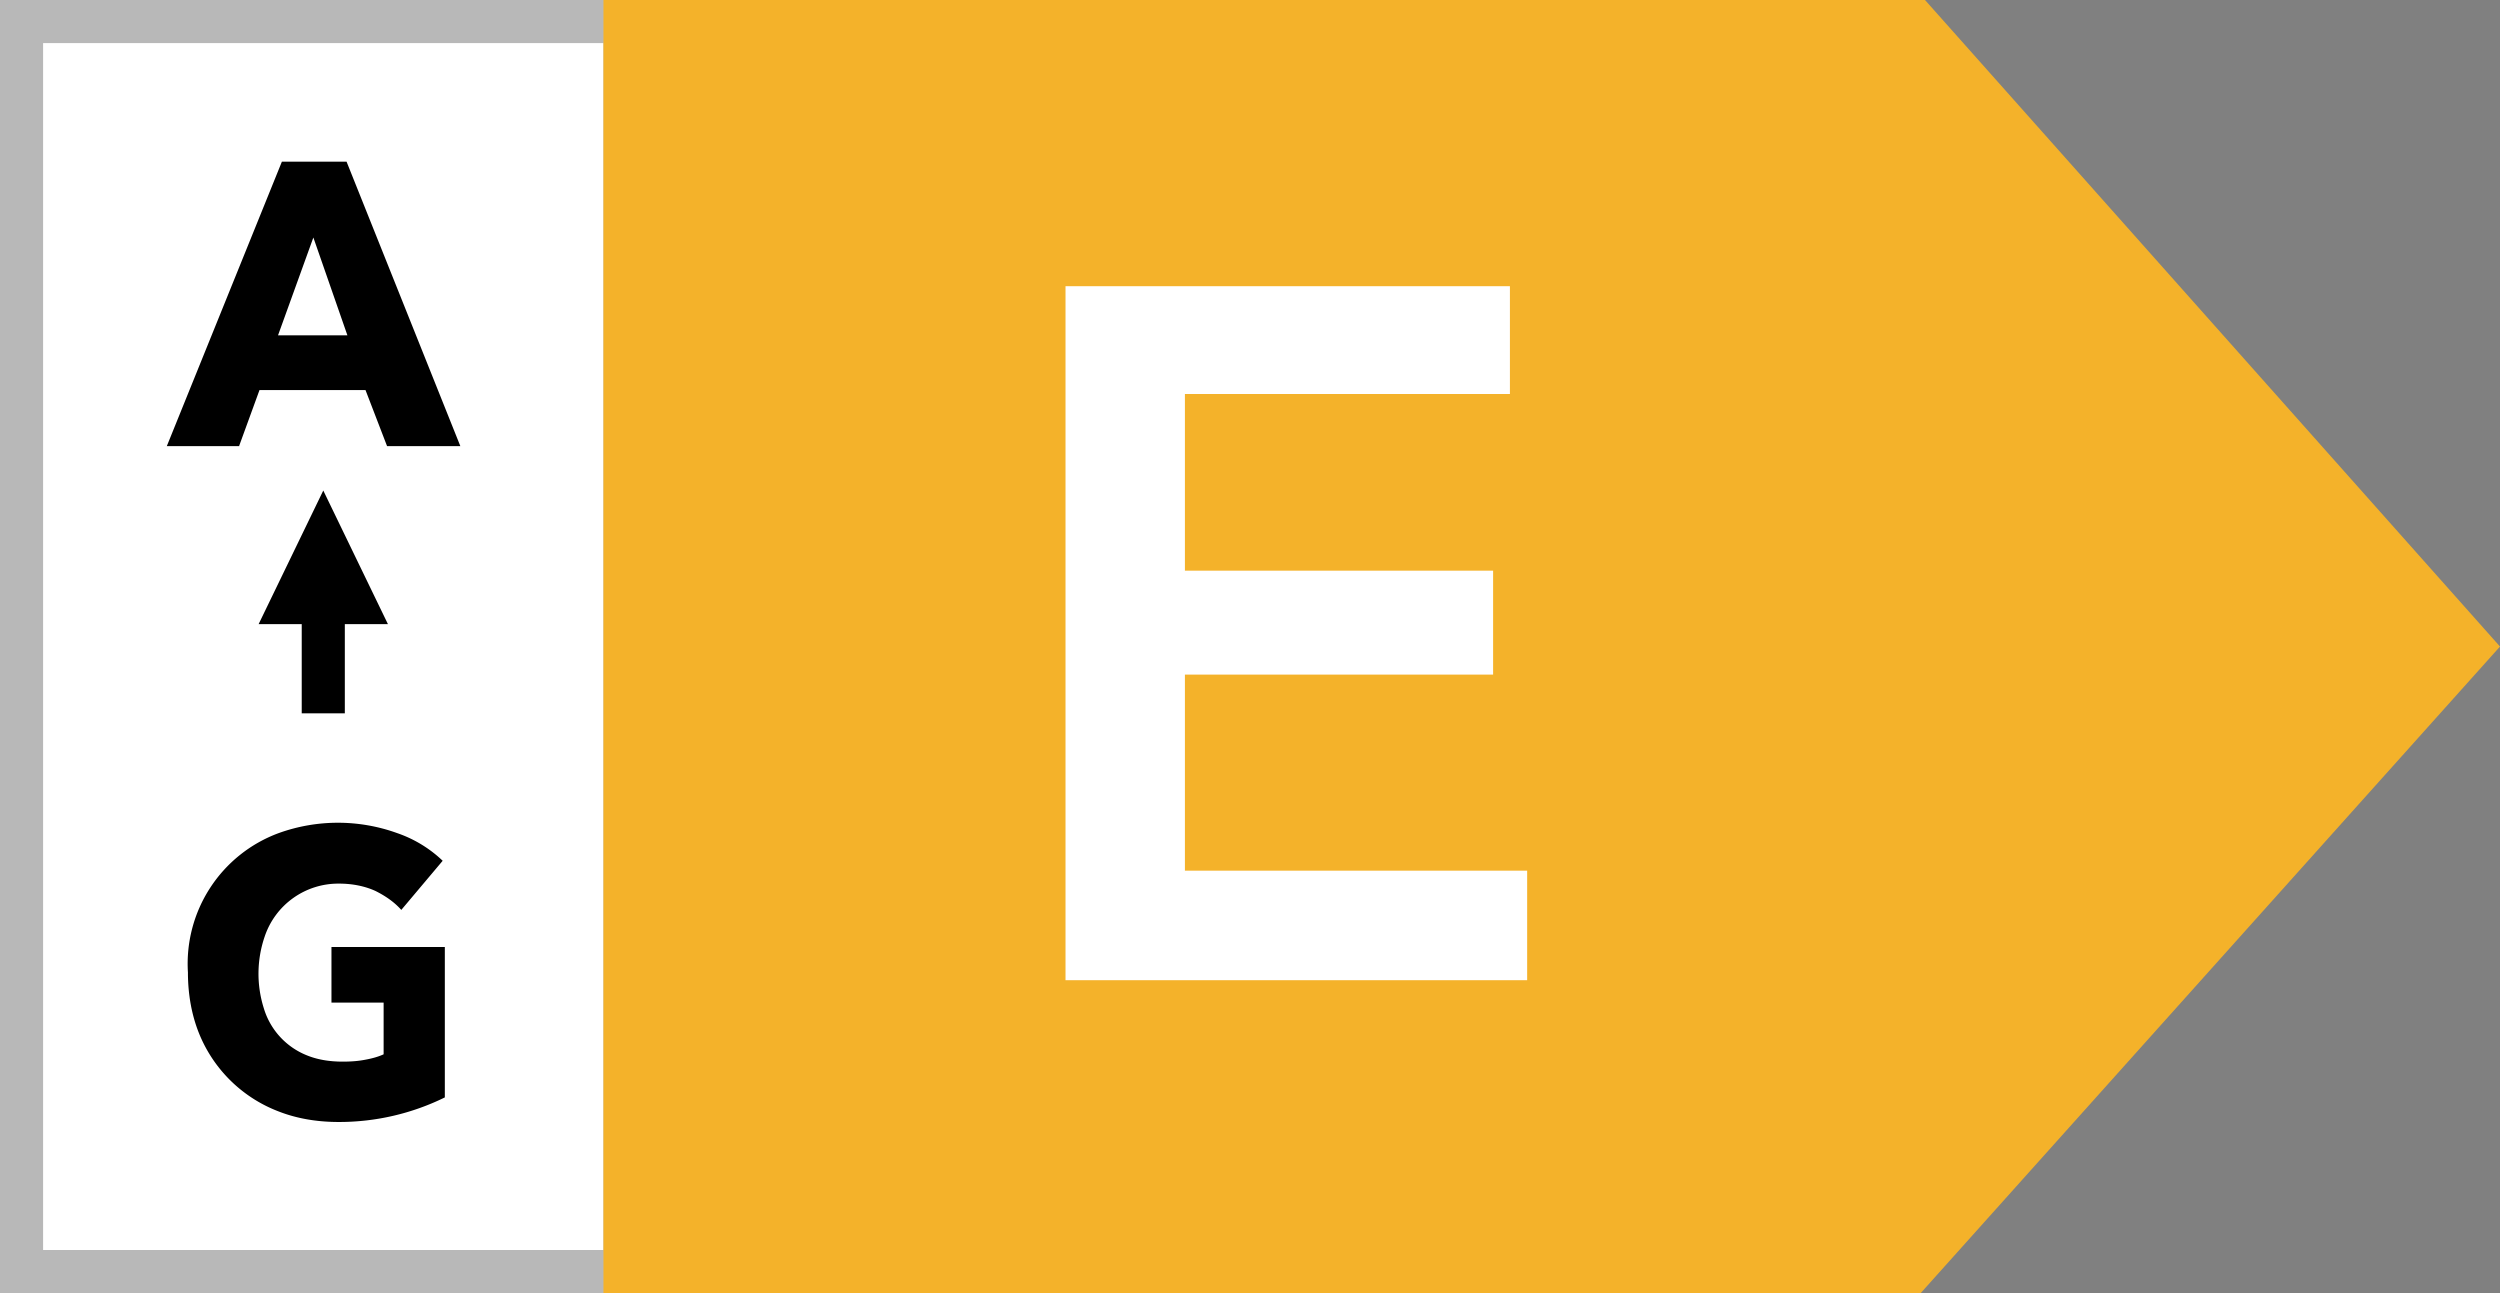 <?xml version="1.0" encoding="UTF-8"?>
<svg xmlns="http://www.w3.org/2000/svg" width="58" height="30" viewBox="0 0 58 30">
  <rect x="0" y="0" width="58" height="30" fill="#808080" stroke="none"/>
  <path fill="#FFF" stroke="#B8B8B8" d="M.5.5h14v29H.5z" />
  <path fill="#F4B22A" d="M14 0h30.66L58 15 44.56 30H14z" />
  <path fill="#000" d="m5.55 10.34.47-1.29h2.46l.5 1.3h1.7l-2.64-6.6h-1.5l-2.67 6.6h1.68Zm2.5-2.56h-1.6l.82-2.27.79 2.27Zm-.19 18.25a5.55 5.55 0 0 0 2.46-.57v-3.49H7.69v1.29H8.9v1.2c-.13.06-.28.1-.45.13-.16.03-.33.04-.5.04-.32 0-.6-.05-.84-.15a1.7 1.7 0 0 1-.99-1.09 2.66 2.66 0 0 1 .02-1.66 1.8 1.8 0 0 1 1.73-1.23c.31 0 .6.06.84.17.24.12.44.26.6.44l.96-1.14a2.88 2.88 0 0 0-1.05-.64 4.05 4.05 0 0 0-2.76 0 3.23 3.23 0 0 0-2.1 3.23c0 .52.09 1 .26 1.42a3.23 3.23 0 0 0 1.83 1.8c.43.17.9.25 1.41.25Z" />
 <path fill="#fff" d="M35.43 22.76V20.2h-7.94v-4.55h7.15v-2.41h-7.15v-4.1h7.54v-2.5H24.72v16.1h10.71Z"/>
  <path fill="#000" d="m7.5 11.38 1.5 3.1H6zM7 14.48h1v2.07H7z" />
</svg>